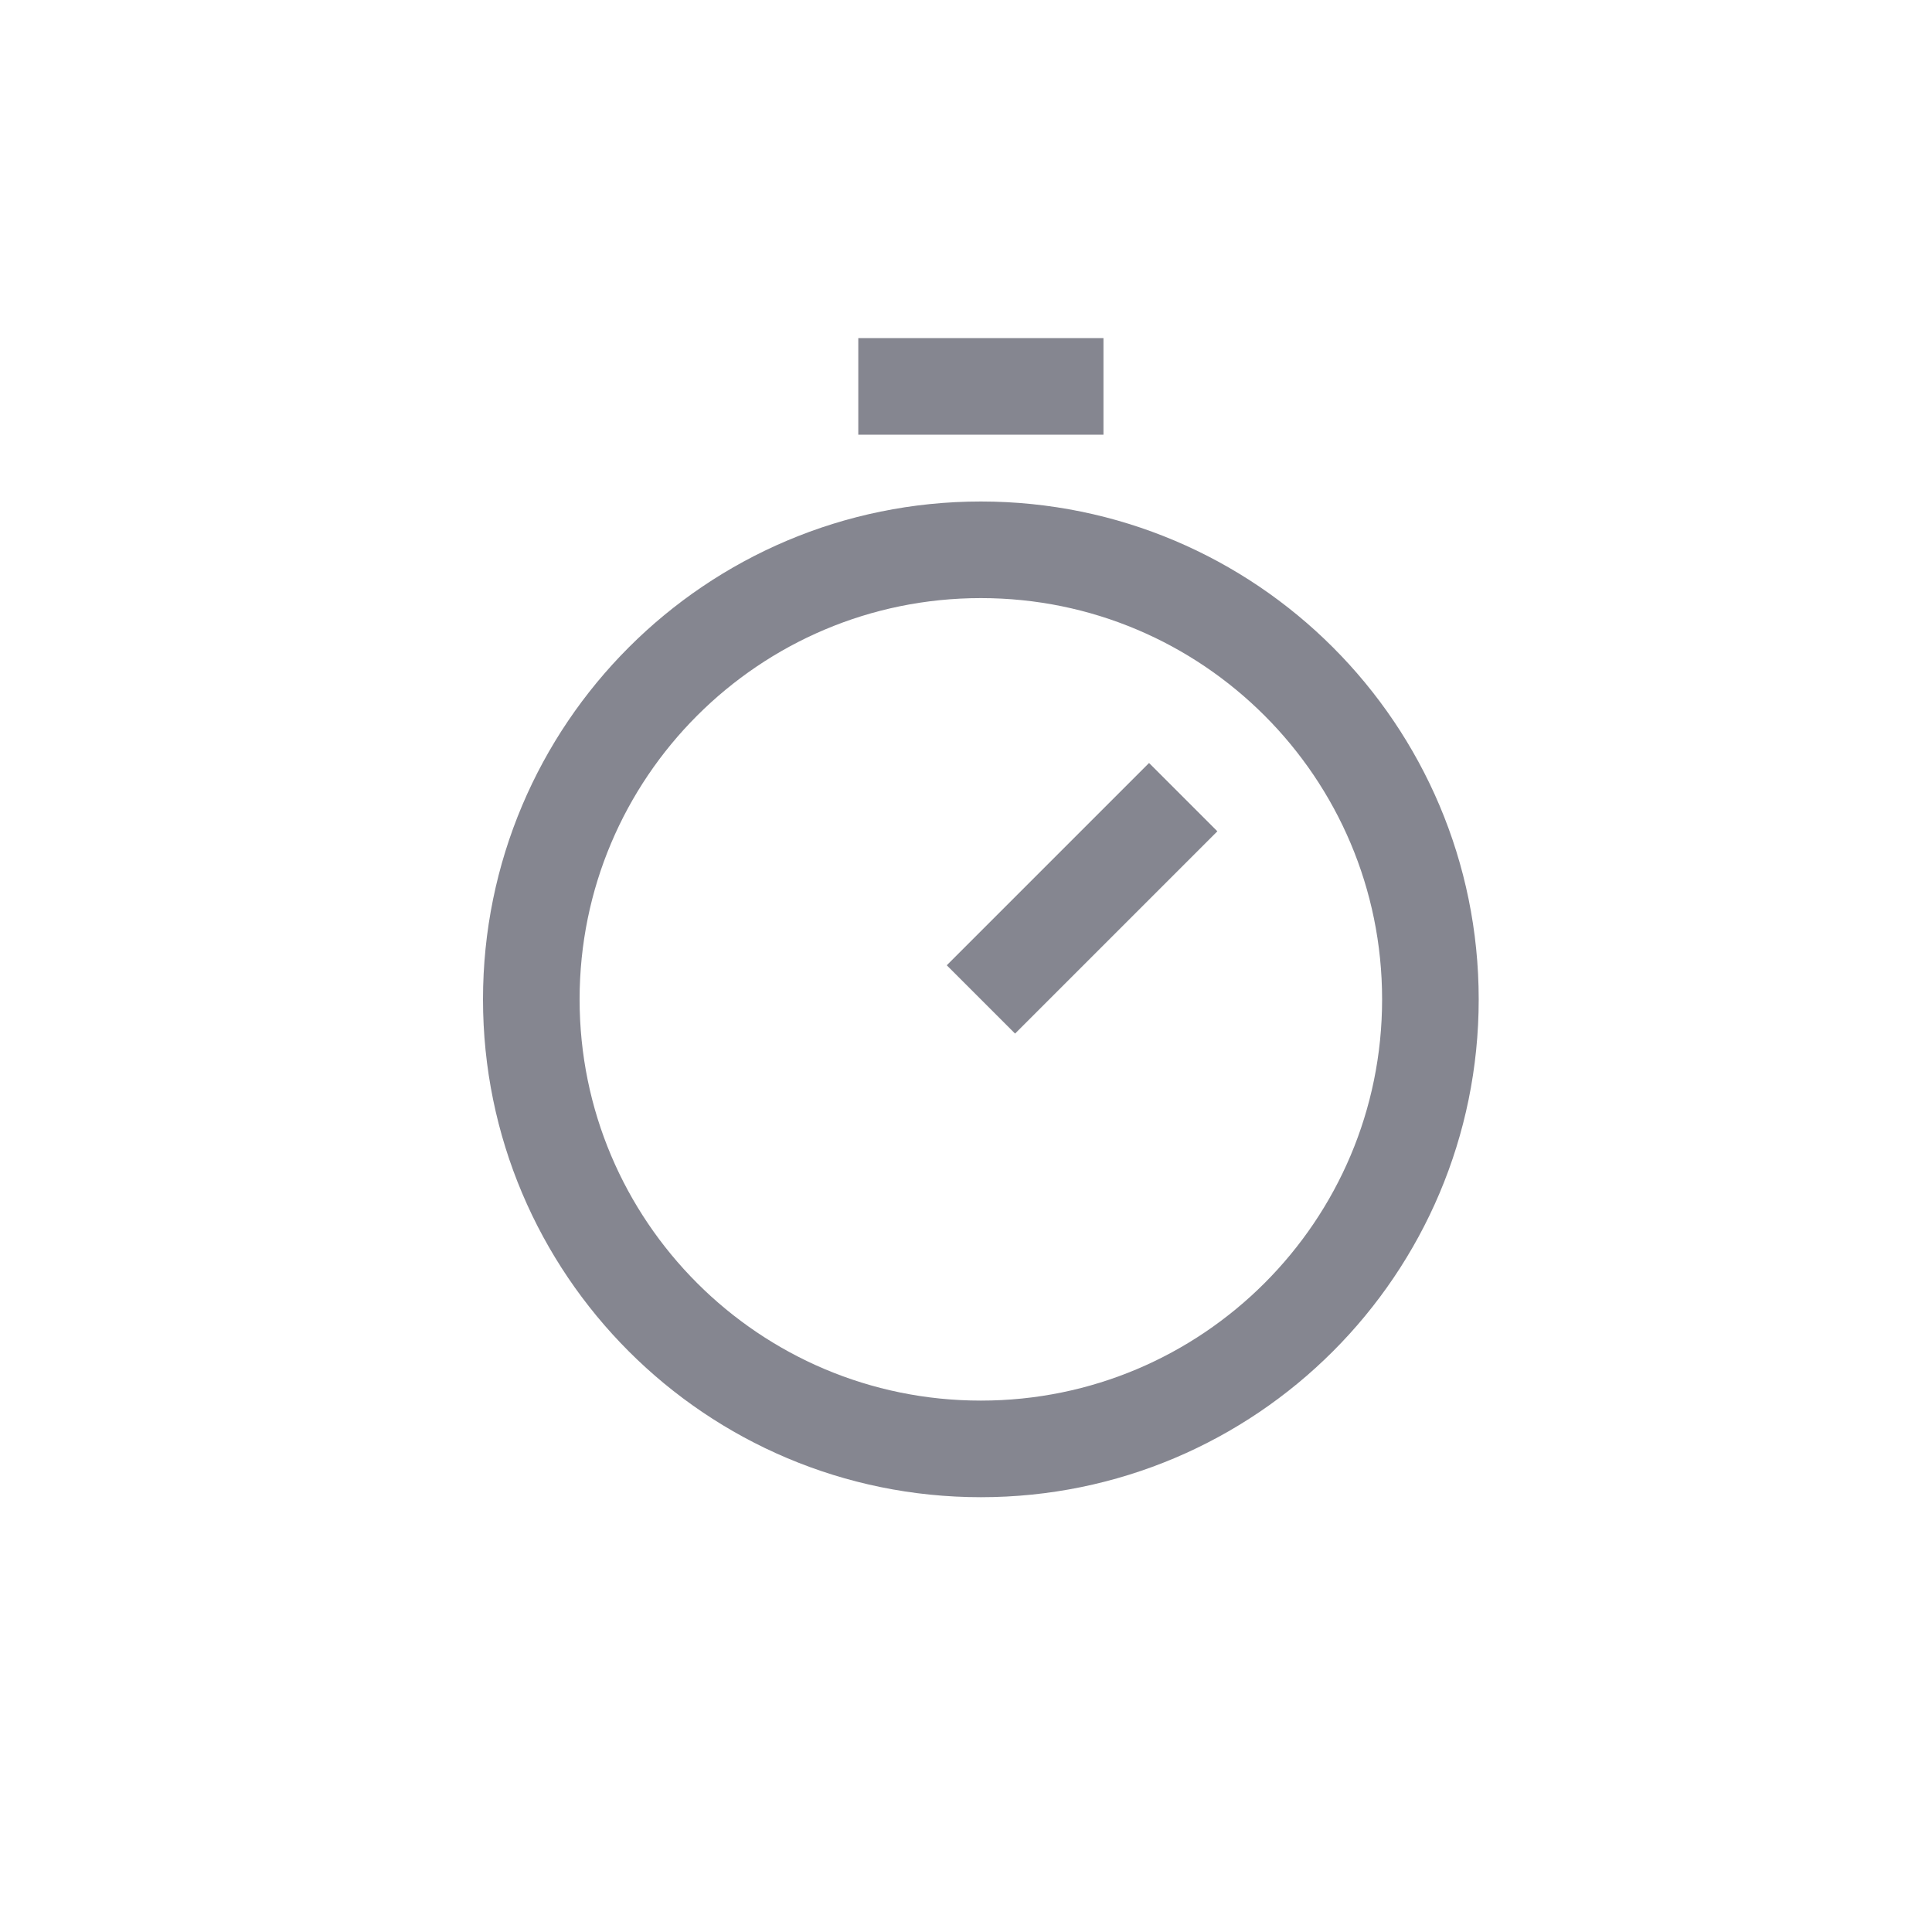 <?xml version="1.0" encoding="UTF-8"?>
<svg xmlns="http://www.w3.org/2000/svg" width="40" height="40" viewBox="0 0 40 40" fill="none">
  <path d="M20.308 29.998C25.448 29.998 29.615 25.831 29.615 20.691C29.615 15.55 25.448 11.383 20.308 11.383C15.167 11.383 11 15.55 11 20.691C11 25.831 15.167 29.998 20.308 29.998Z" stroke="#858690" stroke-width="2"></path>
  <path d="M20.309 20.692L24.497 16.504" stroke="#858690" stroke-width="2"></path>
  <path d="M17.77 8H22.846" stroke="#858690" stroke-width="2"></path>
</svg>
